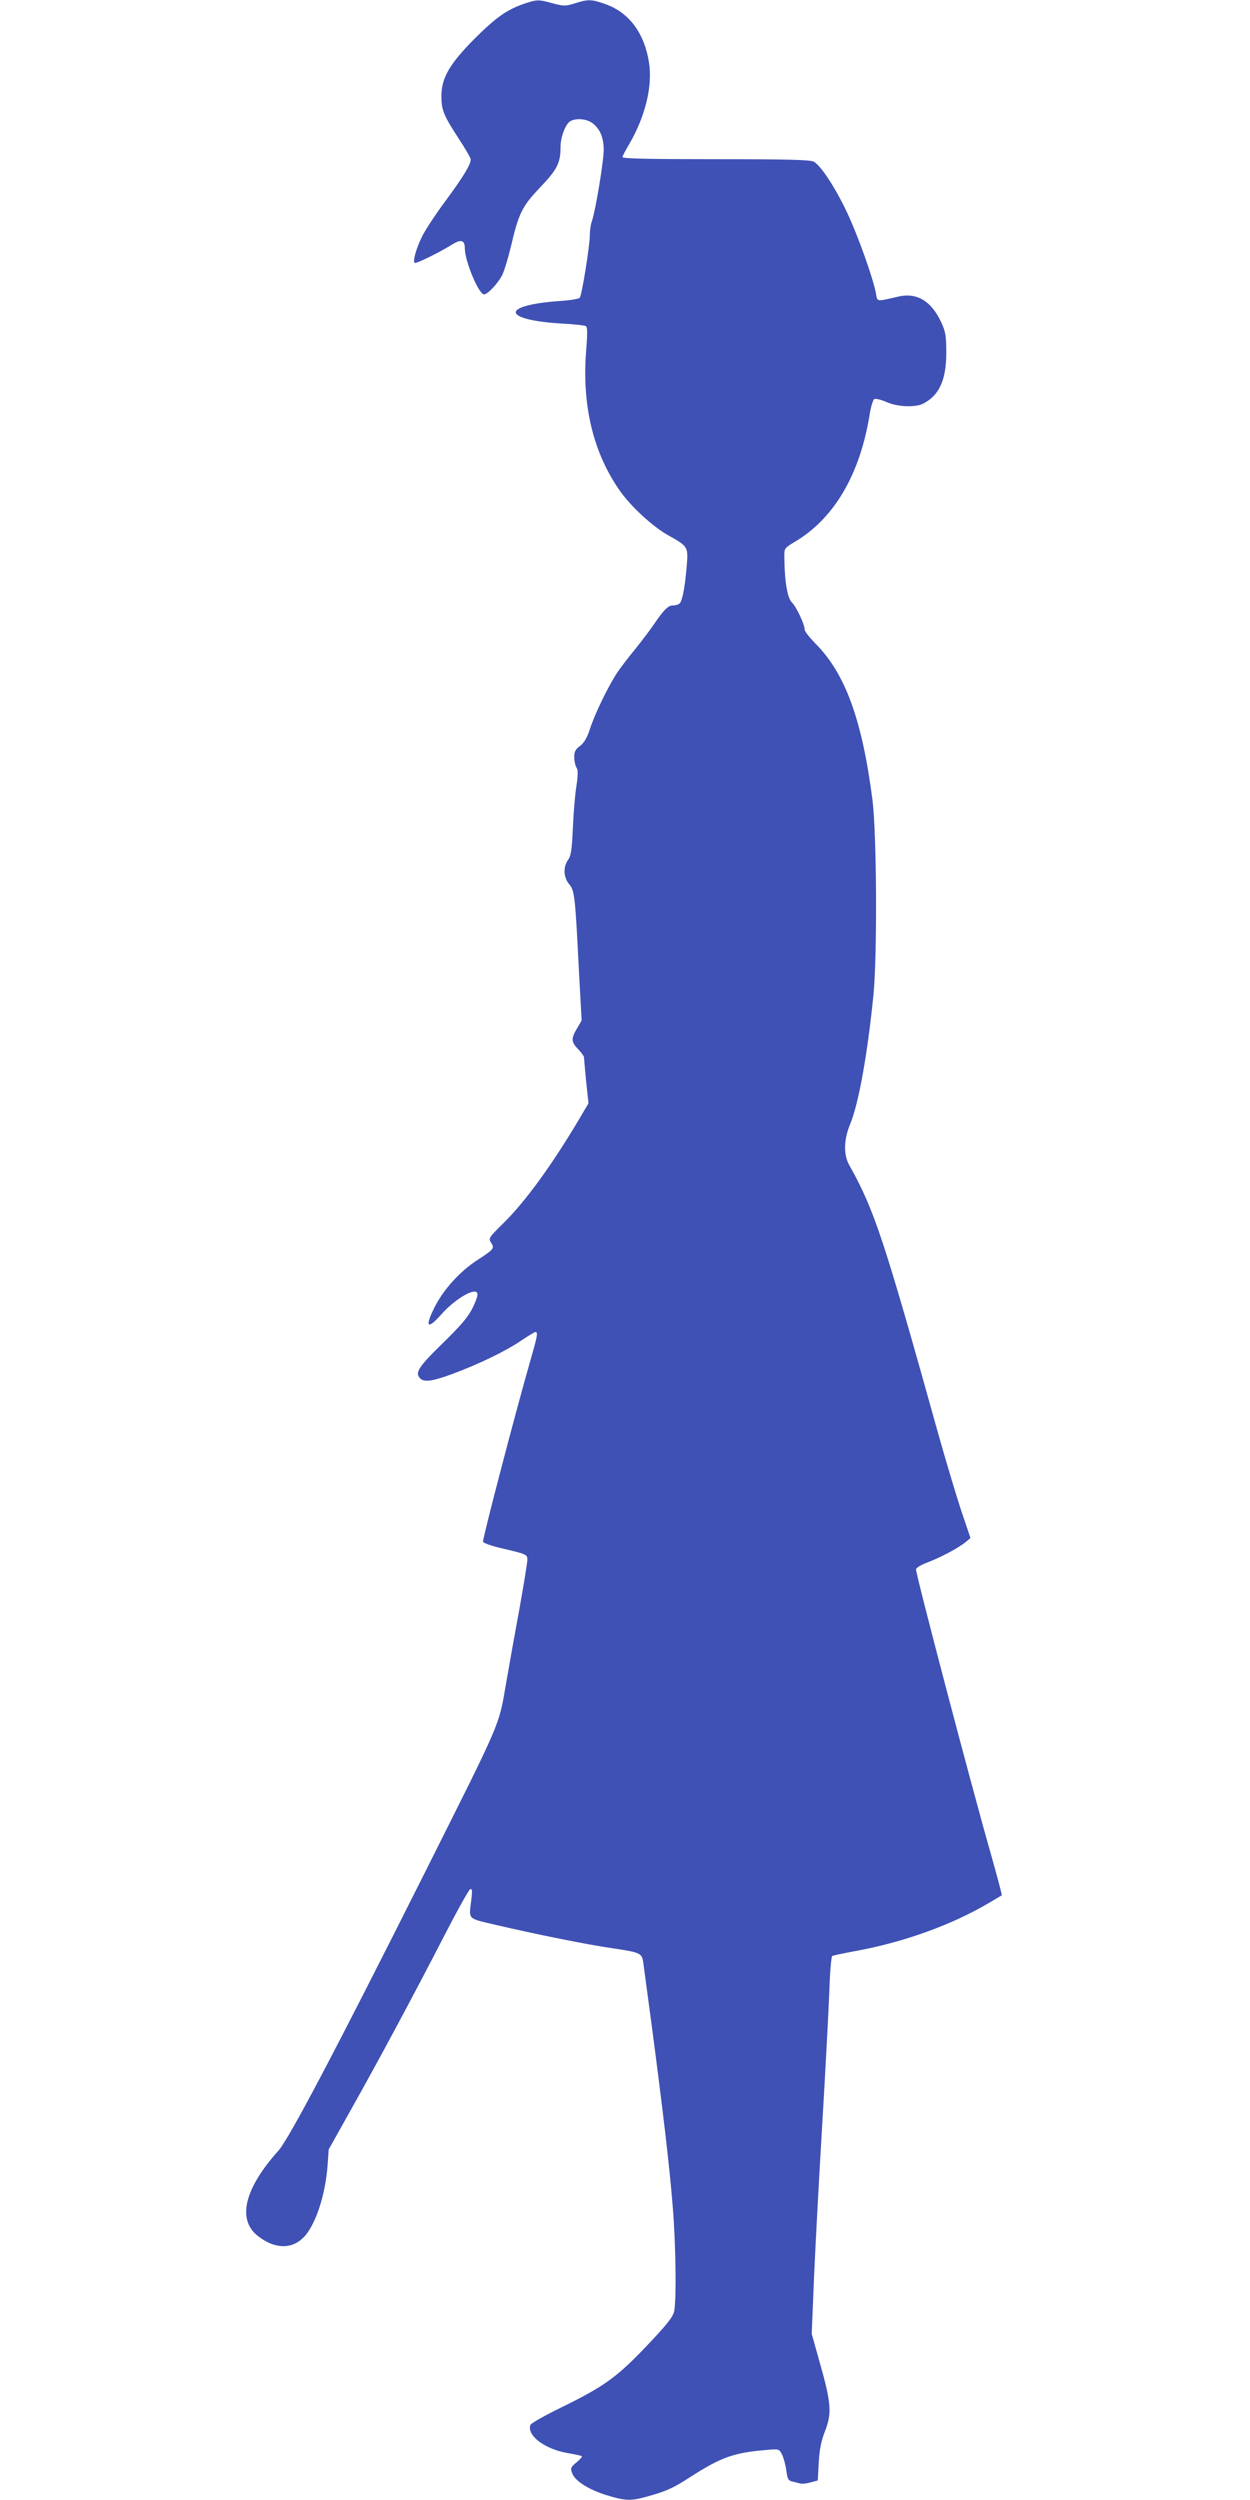 <?xml version="1.0" standalone="no"?>
<!DOCTYPE svg PUBLIC "-//W3C//DTD SVG 20010904//EN"
 "http://www.w3.org/TR/2001/REC-SVG-20010904/DTD/svg10.dtd">
<svg version="1.0" xmlns="http://www.w3.org/2000/svg"
 width="640pt" height="1280pt" viewBox="0 0 640 1280"
 preserveAspectRatio="xMidYMid meet">
<g transform="translate(0,1280) scale(0.1,-0.1)"
fill="#3f51b5" stroke="none">
<path d="M2684 12781 c-88 -30 -146 -71 -255 -180 -127 -128 -169 -200 -169
-293 0 -72 11 -98 88 -217 34 -51 62 -100 62 -107 0 -27 -37 -88 -130 -214
-51 -69 -106 -152 -121 -185 -29 -60 -46 -121 -36 -131 6 -6 130 55 190 93 48
30 67 24 67 -20 0 -61 67 -225 96 -234 16 -5 71 52 95 98 11 22 30 86 44 143
41 175 57 208 150 306 88 92 105 126 105 207 0 52 26 120 51 133 30 17 85 11
113 -11 38 -30 55 -69 57 -131 2 -51 -41 -314 -61 -372 -6 -16 -10 -47 -10
-68 0 -56 -41 -311 -52 -323 -5 -5 -50 -13 -101 -16 -309 -22 -299 -98 15
-116 59 -3 112 -9 118 -13 8 -5 8 -40 1 -126 -22 -283 37 -525 175 -720 57
-80 166 -180 244 -224 103 -58 104 -58 96 -159 -10 -114 -23 -183 -39 -193 -6
-4 -21 -8 -33 -8 -23 0 -46 -23 -95 -95 -18 -27 -61 -84 -94 -125 -34 -41 -76
-96 -93 -121 -44 -65 -116 -212 -141 -290 -15 -46 -30 -72 -51 -88 -23 -17
-30 -29 -30 -56 0 -20 5 -44 11 -54 9 -13 9 -37 0 -97 -7 -43 -15 -140 -18
-214 -5 -109 -9 -140 -24 -162 -27 -37 -24 -90 5 -125 28 -33 31 -60 50 -443
l14 -255 -24 -41 c-31 -53 -30 -68 6 -106 17 -17 30 -36 30 -41 0 -6 5 -62 11
-123 l12 -113 -43 -73 c-142 -240 -279 -429 -392 -540 -76 -75 -78 -79 -64
-100 19 -29 15 -34 -66 -87 -93 -59 -178 -154 -224 -246 -51 -102 -35 -115 38
-32 63 71 159 130 179 110 8 -8 3 -27 -19 -75 -25 -51 -56 -88 -156 -186 -126
-123 -143 -151 -114 -180 20 -20 64 -14 166 24 139 52 266 114 346 167 38 26
73 47 77 47 14 0 11 -18 -21 -130 -76 -263 -251 -933 -247 -944 3 -6 40 -20
82 -30 144 -34 145 -34 145 -63 0 -14 -18 -123 -39 -242 -22 -119 -54 -297
-71 -396 -37 -215 -20 -175 -416 -965 -448 -893 -694 -1361 -749 -1422 -174
-194 -212 -352 -105 -436 93 -73 187 -69 248 8 55 71 98 210 109 350 l6 85
112 200 c145 258 322 588 477 889 68 132 129 242 136 244 9 3 11 -10 5 -55
-12 -105 -24 -93 132 -130 193 -45 458 -99 590 -118 148 -22 152 -25 159 -77
3 -24 22 -164 42 -313 58 -439 92 -728 108 -928 16 -193 20 -473 8 -539 -6
-30 -33 -65 -140 -178 -154 -162 -218 -208 -438 -316 -84 -41 -155 -81 -158
-89 -21 -55 76 -127 197 -146 34 -6 64 -12 66 -15 3 -2 -10 -17 -28 -32 -29
-24 -31 -30 -22 -54 15 -41 85 -85 176 -113 97 -30 125 -31 213 -6 93 26 131
43 212 96 162 104 225 127 392 141 66 6 67 6 82 -23 8 -17 18 -53 22 -82 6
-45 10 -52 33 -57 14 -3 32 -8 40 -10 7 -2 30 0 51 6 l37 10 5 93 c4 67 13
111 33 162 35 90 30 144 -27 346 l-42 150 12 292 c7 161 26 513 42 782 16 270
32 572 36 673 3 100 10 185 15 187 4 3 56 14 116 25 248 45 496 134 688 248
33 19 62 37 64 38 2 2 -24 99 -57 216 -100 350 -382 1423 -382 1453 0 7 25 23
58 35 68 26 157 73 194 103 l27 22 -49 145 c-26 80 -78 253 -115 385 -280
1004 -328 1150 -457 1380 -30 54 -28 130 5 210 43 104 88 352 119 660 20 206
17 825 -5 1000 -53 411 -140 648 -292 800 -30 31 -55 62 -55 71 0 27 -43 118
-66 140 -22 22 -37 105 -38 228 -1 49 -1 49 52 81 201 118 334 343 384 649 7
45 18 80 25 83 8 3 36 -4 63 -16 57 -25 148 -28 188 -7 82 43 117 122 117 261
0 86 -4 108 -26 155 -51 110 -126 154 -222 131 -112 -26 -104 -27 -112 16 -14
78 -95 304 -149 417 -59 125 -133 238 -169 258 -17 10 -134 13 -502 13 -356 0
-479 3 -478 11 1 7 17 36 34 65 82 140 121 297 102 418 -23 150 -101 256 -221
299 -71 26 -90 27 -158 5 -50 -15 -57 -15 -114 0 -72 20 -81 20 -146 -2z"/>
</g>
</svg>
